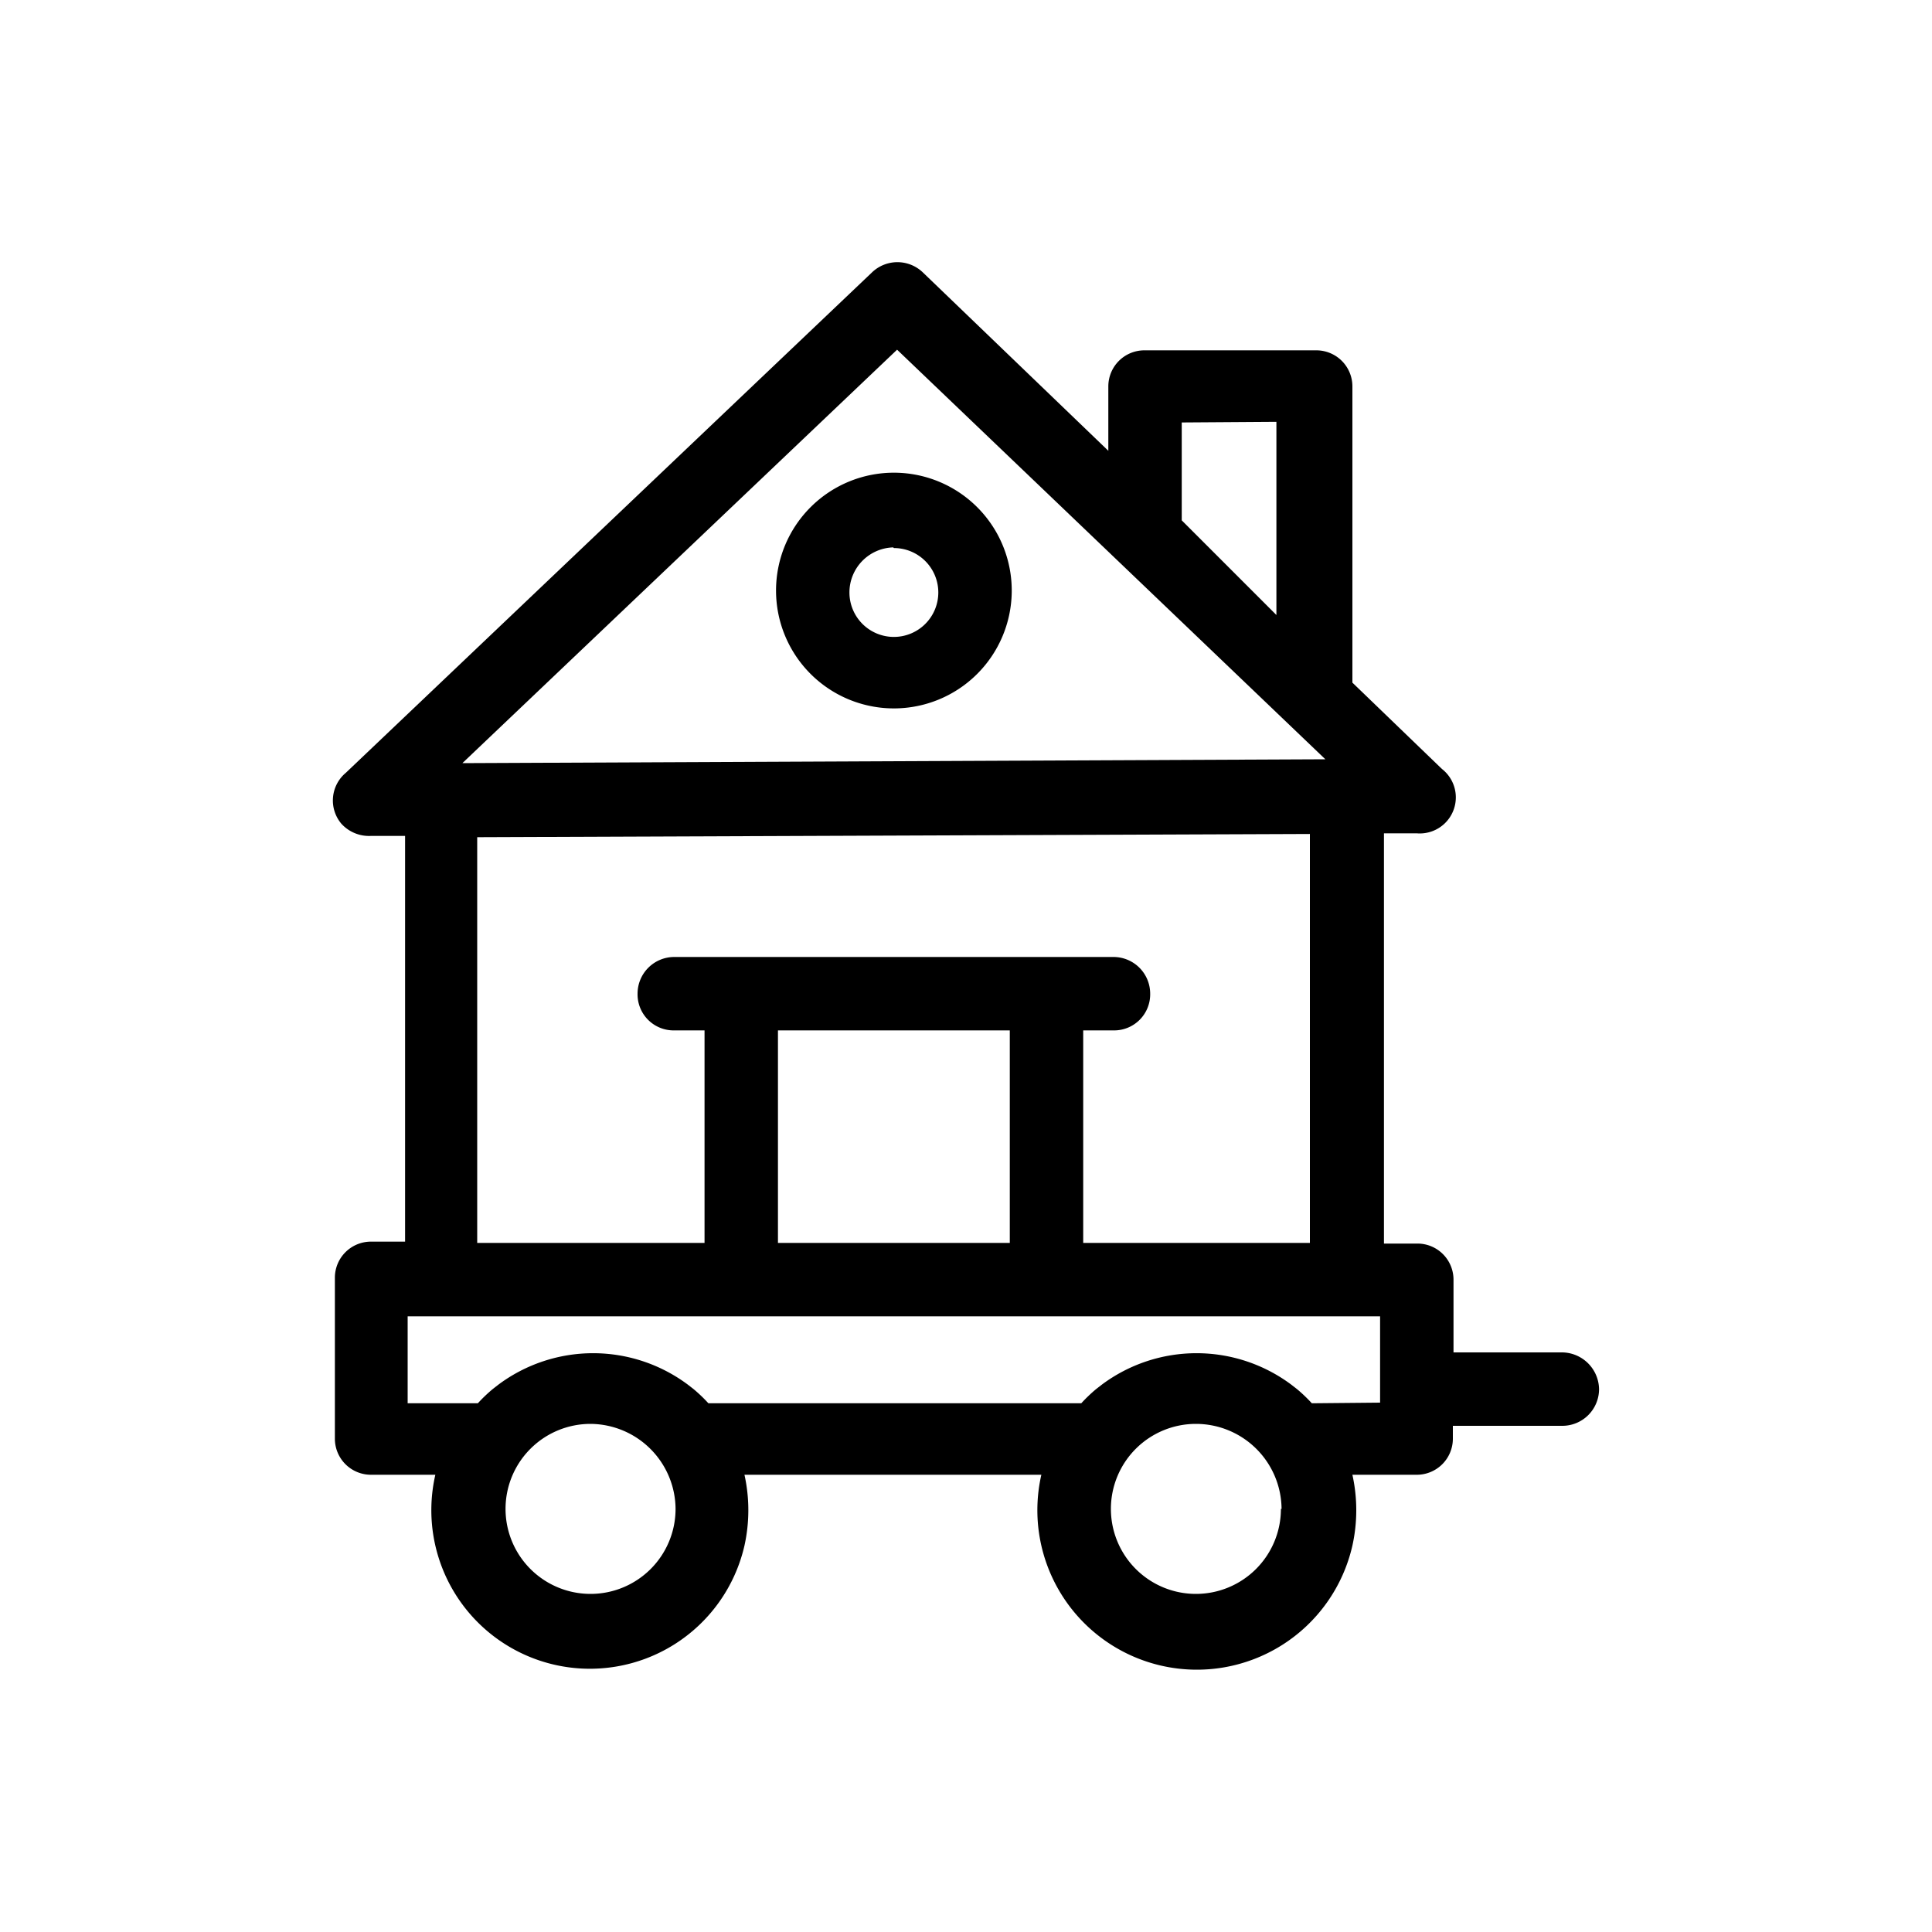 <svg xmlns="http://www.w3.org/2000/svg" viewBox="0 0 30 30">
    <title>manufactured homes and mobile homes</title>
    <path d="M15.71,9.2A1.83,1.83,0,1,0,13.88,11,1.83,1.83,0,0,0,15.71,9.2Zm-1.83-.69a.69.69,0,1,1-.69.69h0a.7.7,0,0,1,.68-.7h0Z"/>
    <path d="M24.27,21h-1.7V19.87a.56.56,0,0,0-.56-.56h-.52V12.94H22a.56.56,0,0,0,.39-1L21,10.6V6a.56.56,0,0,0-.56-.56H17.77a.56.56,0,0,0-.56.56V7L14.33,4.23a.57.57,0,0,0-.79,0L5.37,12a.56.56,0,0,0-.07.79.58.58,0,0,0,.46.19h.53v6.3H5.76a.56.56,0,0,0-.56.56v2.5a.56.56,0,0,0,.56.56h1a2.46,2.46,0,1,0,4.8,1.1,2.55,2.55,0,0,0,0-1.1h4.61A2.46,2.46,0,1,0,21,24a2.55,2.55,0,0,0,0-1.1h1a.56.56,0,0,0,.56-.56v-.2h1.7a.57.57,0,0,0,.57-.57.58.58,0,0,0-.57-.57ZM7.41,13l12.93-.05V19.3H16.82V16h.47a.56.56,0,0,0,.57-.57.57.57,0,0,0-.57-.57H10.47a.57.57,0,0,0-.57.57.56.56,0,0,0,.57.57h.47V19.3H7.41ZM19.82,6.55v3L18.35,8.08V6.56Zm.76,5.24-13.4.06,6.75-6.42Zm-.21,10a2.39,2.39,0,0,0-.23-.22l-.09-.07a2.46,2.46,0,0,0-2.94,0l-.09.07a2.39,2.39,0,0,0-.23.22H11a2.39,2.39,0,0,0-.23-.22l-.09-.07a2.46,2.46,0,0,0-2.94,0l-.09.07a2.39,2.39,0,0,0-.23.22H6.33V20.44h15.1v1.34ZM12.08,16h3.6V19.3h-3.6Zm-1.59,7.43a1.32,1.32,0,1,1-1.32-1.32h0A1.33,1.33,0,0,1,10.49,23.46Zm9.4,0a1.32,1.32,0,1,1-1.32-1.32h0a1.33,1.33,0,0,1,1.33,1.32h0Z"/>
</svg>

